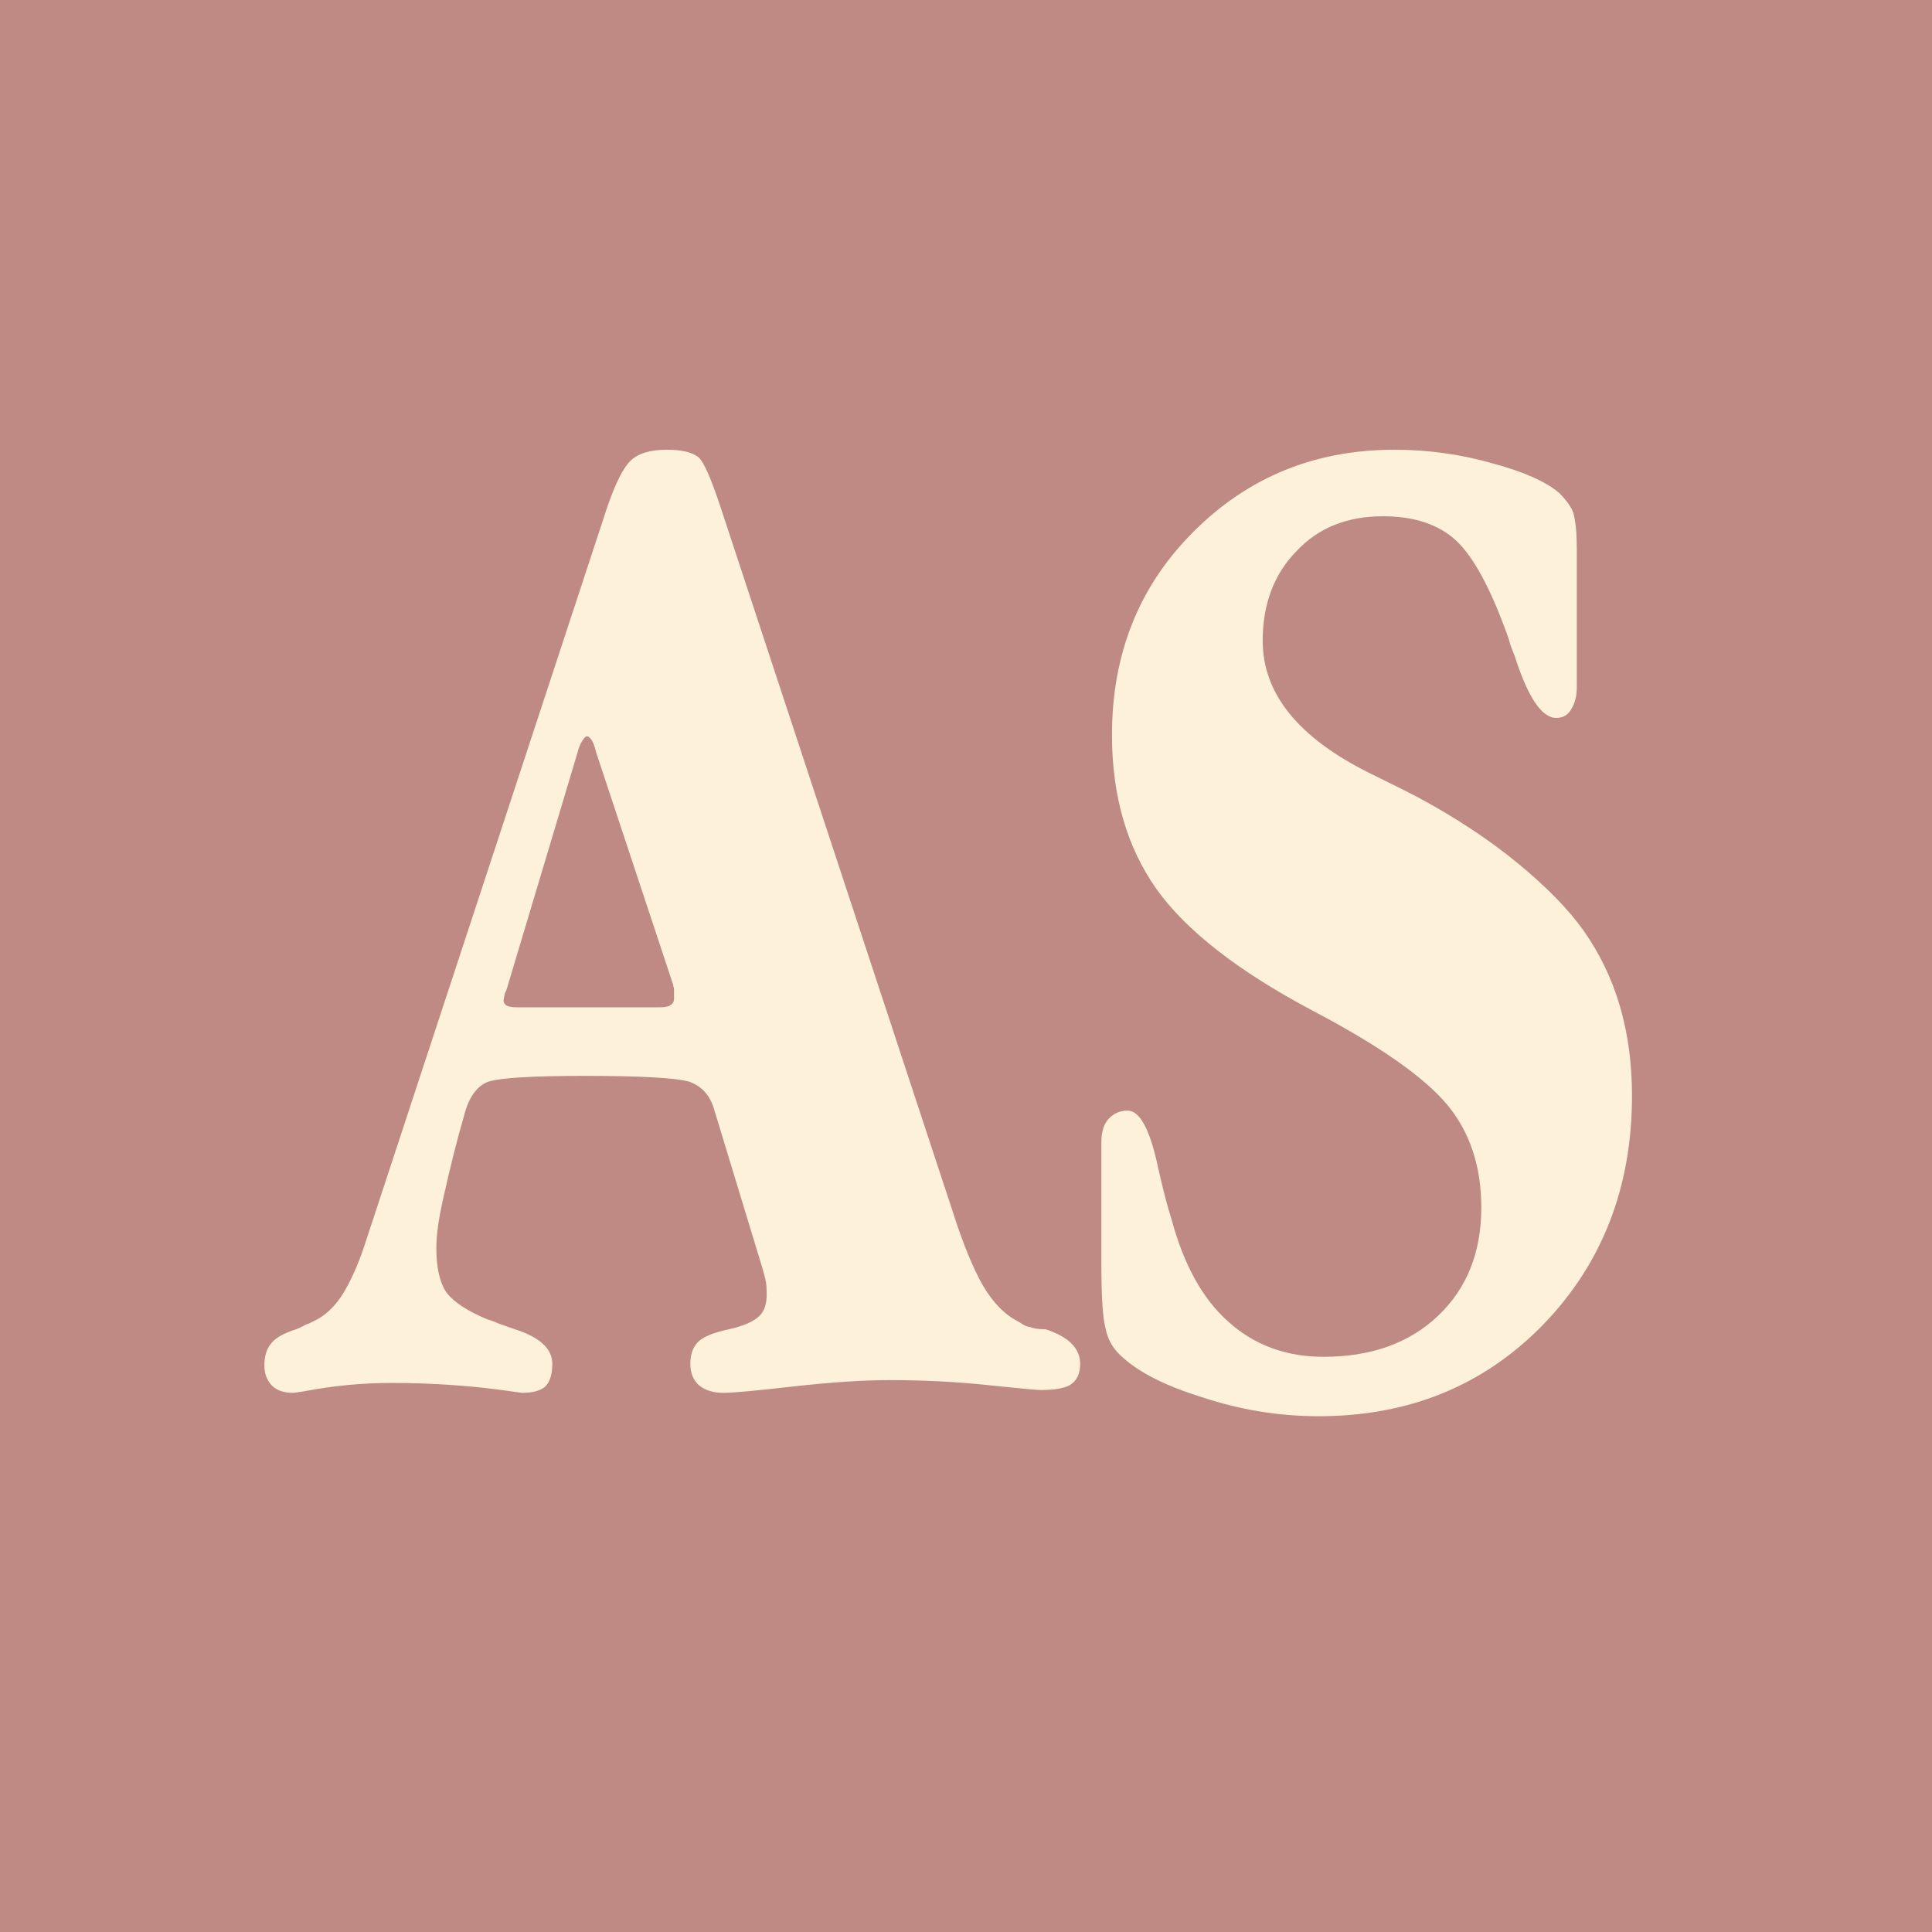 <?xml version="1.0" encoding="UTF-8"?> <svg xmlns="http://www.w3.org/2000/svg" width="32" height="32" viewBox="0 0 32 32" fill="none"><rect width="32" height="32" fill="#BF8A84"></rect><path d="M11.938 8.41L15.758 20C15.938 20.57 16.113 21.004 16.285 21.301C16.457 21.59 16.656 21.789 16.883 21.898C16.945 21.945 17.004 21.973 17.059 21.98C17.121 22.004 17.199 22.016 17.293 22.016H17.316C17.699 22.141 17.891 22.332 17.891 22.59C17.891 22.746 17.84 22.859 17.738 22.93C17.645 22.992 17.477 23.023 17.234 23.023C17.172 23.023 16.879 22.996 16.355 22.941C15.84 22.887 15.301 22.859 14.738 22.859C14.293 22.859 13.758 22.895 13.133 22.965C12.516 23.035 12.133 23.07 11.984 23.07C11.812 23.07 11.676 23.027 11.574 22.941C11.48 22.855 11.434 22.738 11.434 22.59C11.434 22.434 11.477 22.312 11.562 22.227C11.648 22.141 11.82 22.07 12.078 22.016C12.32 21.961 12.488 21.887 12.582 21.793C12.66 21.715 12.699 21.598 12.699 21.441C12.699 21.355 12.695 21.289 12.688 21.242C12.68 21.195 12.66 21.117 12.629 21.008L11.82 18.348C11.75 18.129 11.613 17.984 11.41 17.914C11.184 17.852 10.605 17.82 9.676 17.82C8.824 17.82 8.297 17.852 8.094 17.914C7.898 17.984 7.762 18.176 7.684 18.488C7.574 18.863 7.461 19.312 7.344 19.836C7.266 20.18 7.227 20.457 7.227 20.668C7.227 21.004 7.285 21.254 7.402 21.418C7.527 21.574 7.75 21.719 8.07 21.852C8.102 21.859 8.137 21.871 8.176 21.887C8.215 21.902 8.242 21.914 8.258 21.922C8.344 21.953 8.434 21.984 8.527 22.016C8.941 22.148 9.148 22.34 9.148 22.59C9.148 22.762 9.109 22.887 9.031 22.965C8.953 23.035 8.824 23.07 8.645 23.07C8.645 23.07 8.59 23.062 8.48 23.047C7.84 22.953 7.176 22.906 6.488 22.906C5.996 22.906 5.508 22.953 5.023 23.047C4.914 23.062 4.859 23.07 4.859 23.07C4.703 23.07 4.586 23.031 4.508 22.953C4.422 22.867 4.379 22.754 4.379 22.613C4.379 22.465 4.414 22.348 4.484 22.262C4.547 22.168 4.688 22.086 4.906 22.016C4.93 22.008 4.973 21.988 5.035 21.957C5.059 21.941 5.086 21.93 5.117 21.922C5.148 21.906 5.18 21.891 5.211 21.875C5.391 21.789 5.547 21.641 5.68 21.43C5.828 21.188 5.961 20.879 6.078 20.504L10.062 8.387C10.195 8.004 10.32 7.754 10.438 7.637C10.562 7.512 10.766 7.449 11.047 7.449C11.297 7.449 11.473 7.492 11.574 7.578C11.66 7.656 11.781 7.934 11.938 8.41ZM11.141 16.285L9.875 12.465C9.852 12.371 9.828 12.305 9.805 12.266C9.773 12.219 9.746 12.195 9.723 12.195C9.699 12.195 9.672 12.223 9.641 12.277C9.609 12.324 9.582 12.395 9.559 12.488L8.387 16.402C8.387 16.402 8.379 16.418 8.363 16.449C8.348 16.527 8.34 16.566 8.34 16.566C8.34 16.605 8.359 16.637 8.398 16.66C8.438 16.676 8.488 16.684 8.551 16.684H10.93C11.016 16.684 11.074 16.672 11.105 16.648C11.145 16.625 11.164 16.59 11.164 16.543V16.391C11.164 16.367 11.16 16.348 11.152 16.332C11.152 16.309 11.148 16.293 11.141 16.285ZM26.117 9.102V9.348V11.387C26.117 11.527 26.086 11.648 26.023 11.75C25.969 11.844 25.887 11.891 25.777 11.891C25.535 11.891 25.305 11.547 25.086 10.859C25.031 10.727 25 10.637 24.992 10.59C24.703 9.77 24.41 9.223 24.113 8.949C23.824 8.684 23.422 8.551 22.906 8.551C22.312 8.551 21.836 8.742 21.477 9.125C21.102 9.508 20.914 10.004 20.914 10.613C20.914 11.488 21.504 12.219 22.684 12.805C23.098 13.008 23.363 13.141 23.48 13.203C24.105 13.539 24.656 13.902 25.133 14.293C25.609 14.684 25.973 15.055 26.223 15.406C26.762 16.164 27.031 17.078 27.031 18.148C27.031 19.664 26.539 20.93 25.555 21.945C24.57 22.953 23.332 23.457 21.84 23.457C21.184 23.457 20.539 23.352 19.906 23.141C19.273 22.945 18.816 22.707 18.535 22.426C18.418 22.309 18.344 22.168 18.312 22.004C18.266 21.84 18.242 21.484 18.242 20.938V18.922C18.242 18.75 18.281 18.621 18.359 18.535C18.445 18.441 18.551 18.395 18.676 18.395C18.879 18.395 19.047 18.707 19.18 19.332C19.266 19.715 19.34 20 19.402 20.188C19.605 20.945 19.918 21.512 20.34 21.887C20.77 22.277 21.297 22.473 21.922 22.473C22.711 22.473 23.344 22.246 23.82 21.793C24.297 21.34 24.535 20.742 24.535 20C24.535 19.32 24.348 18.754 23.973 18.301C23.59 17.84 22.84 17.316 21.723 16.73C20.504 16.082 19.648 15.414 19.156 14.727C18.664 14.031 18.418 13.18 18.418 12.172C18.418 10.828 18.867 9.707 19.766 8.809C20.672 7.902 21.781 7.449 23.094 7.449C23.648 7.449 24.188 7.523 24.711 7.672C25.234 7.812 25.605 7.977 25.824 8.164C25.941 8.281 26.02 8.391 26.059 8.492C26.098 8.633 26.117 8.836 26.117 9.102Z" fill="#FDF2D9"></path></svg> 